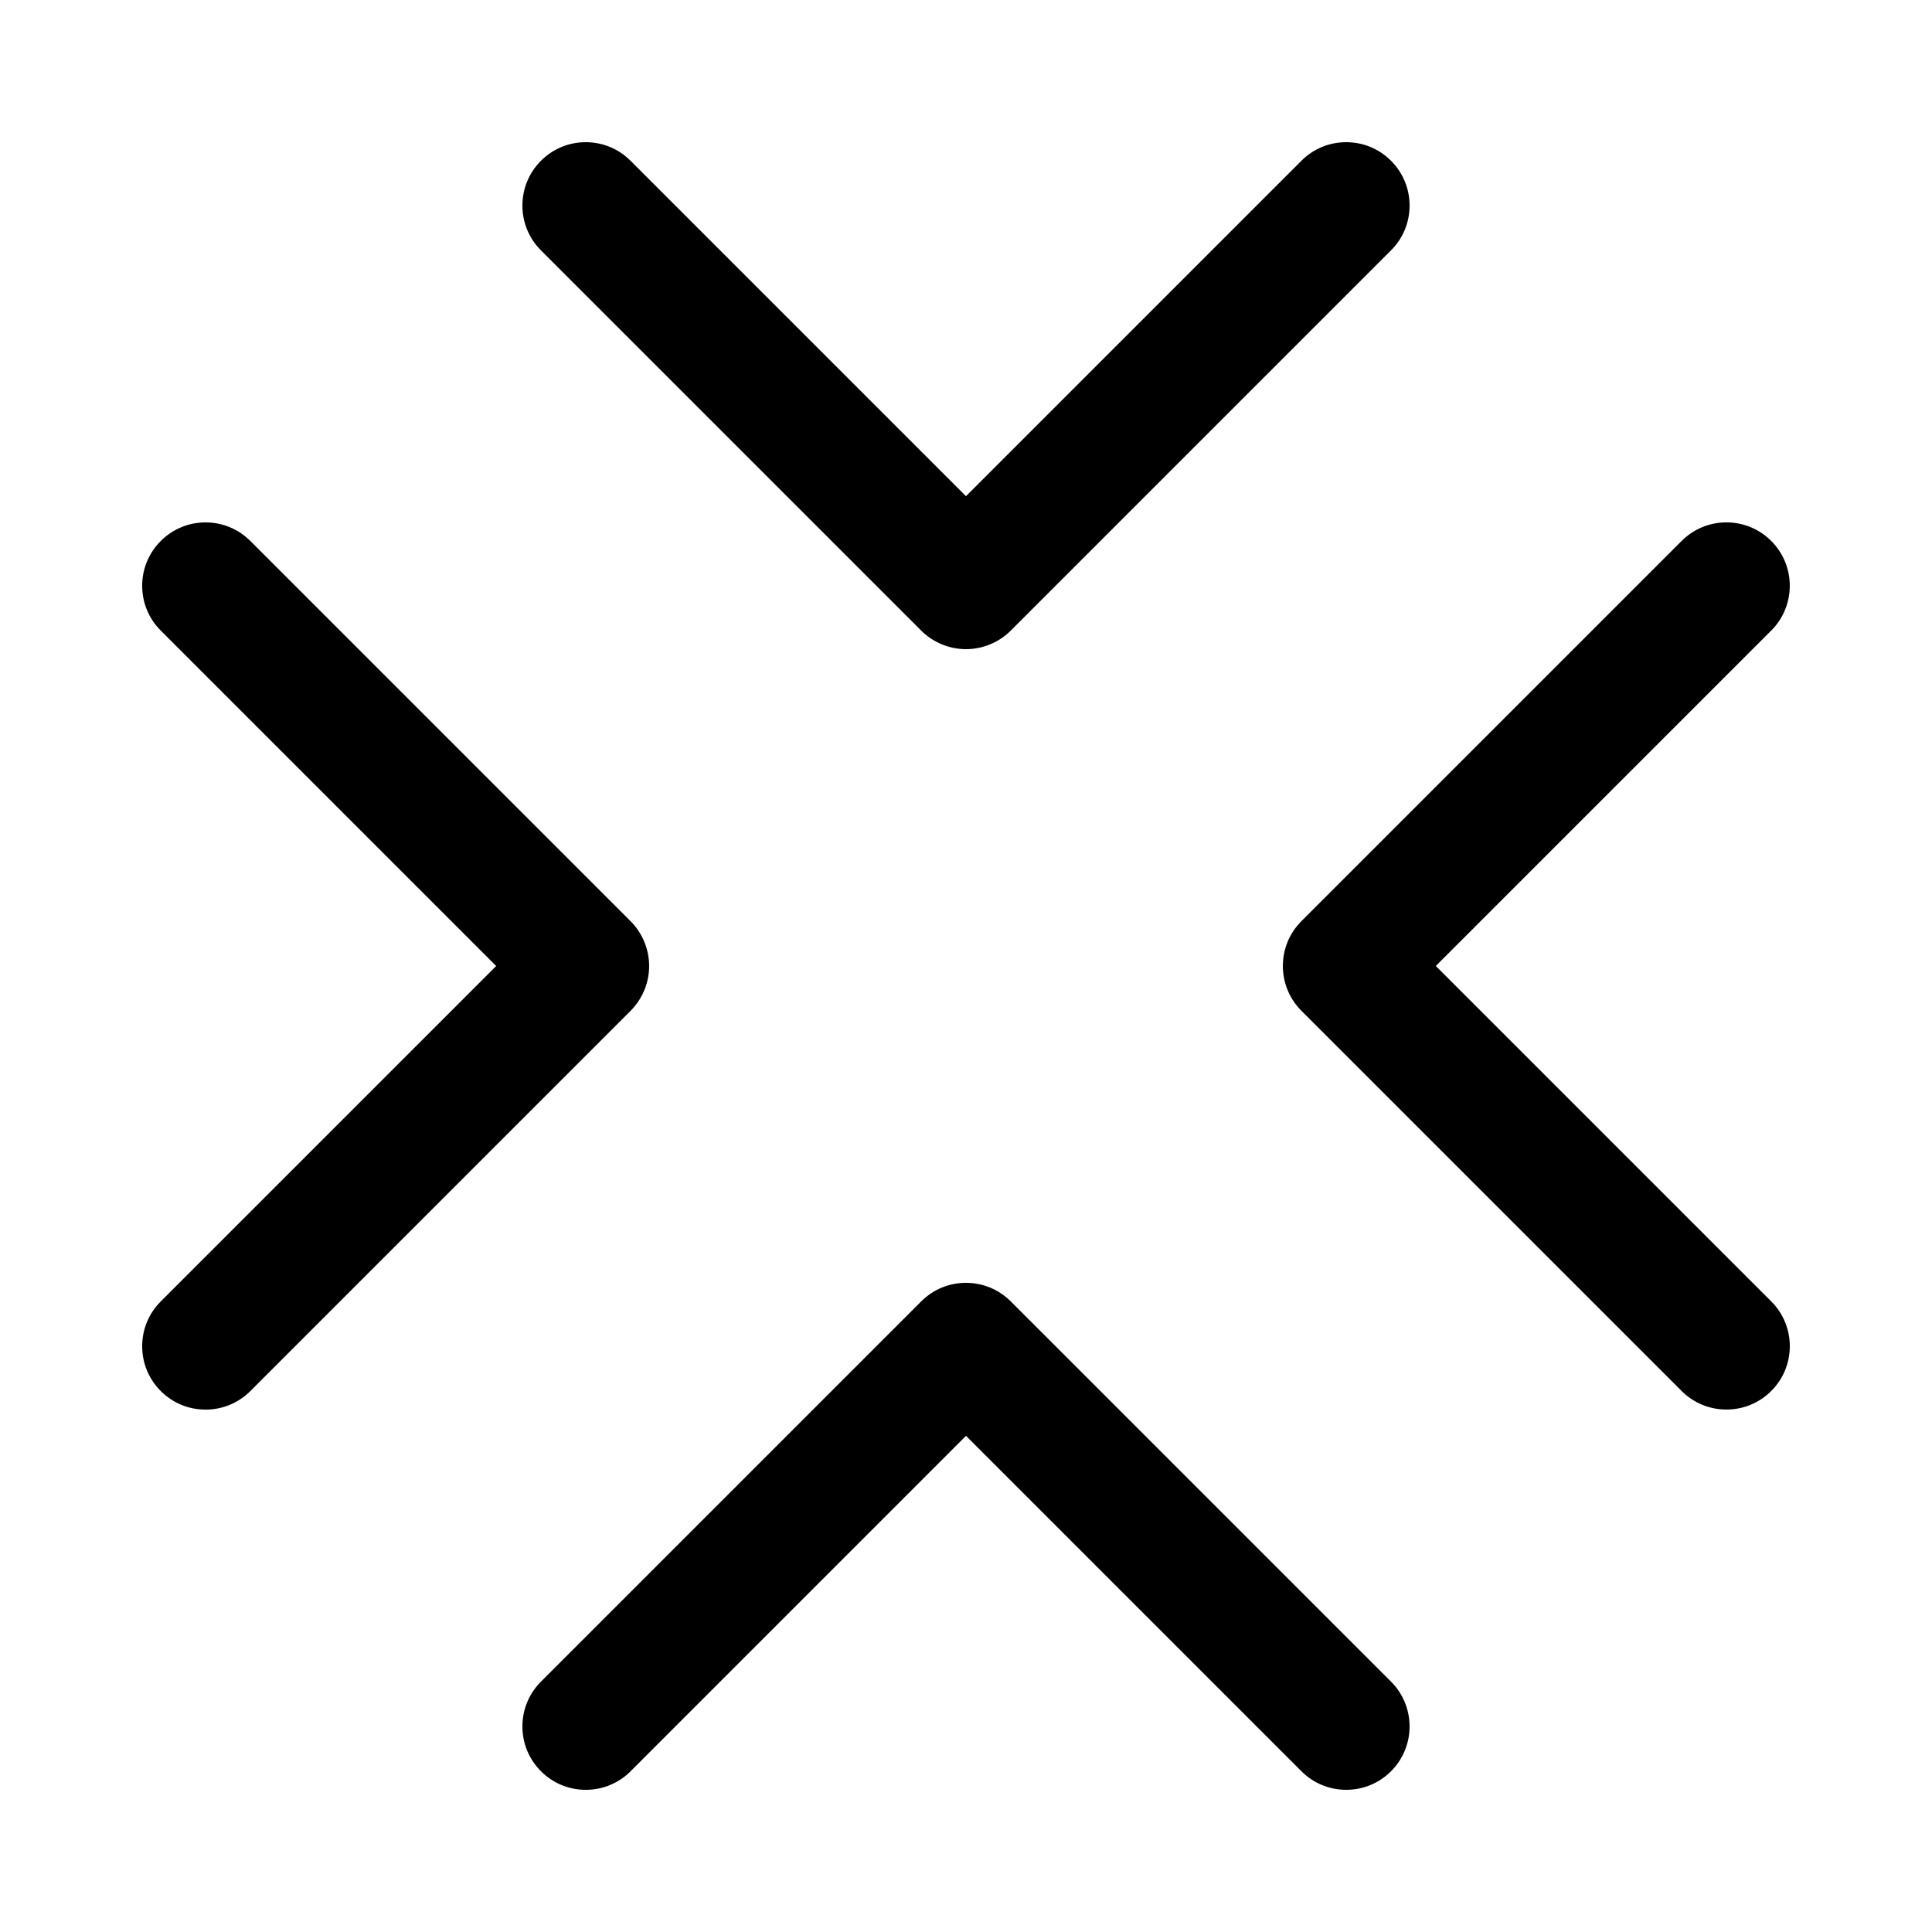 <?xml version="1.0" encoding="UTF-8"?>
<!-- Uploaded to: ICON Repo, www.iconrepo.com, Generator: ICON Repo Mixer Tools -->
<svg fill="#000000" width="800px" height="800px" version="1.1" viewBox="144 144 512 512" xmlns="http://www.w3.org/2000/svg">
 <g>
  <path d="m316.03 400c0-4.418-1.789-8.75-4.922-11.875l-100.76-100.76c-3.176-3.172-7.391-4.922-11.871-4.922-4.484 0-8.707 1.746-11.875 4.922-3.176 3.176-4.922 7.391-4.922 11.875s1.746 8.699 4.914 11.863c0 0.008 0 0.008 0.008 0.008l88.891 88.891-88.891 88.887c-3.176 3.176-4.922 7.391-4.922 11.875s1.746 8.699 4.922 11.875c3.176 3.176 7.391 4.922 11.875 4.922 4.484 0 8.707-1.746 11.875-4.922l100.76-100.76c3.129-3.129 4.918-7.453 4.918-11.875z"/>
  <path d="m388.12 311.11c3.125 3.133 7.457 4.922 11.875 4.922 4.426 0 8.75-1.789 11.875-4.922l100.76-100.76c3.176-3.164 4.922-7.391 4.922-11.875s-1.746-8.699-4.922-11.875c-3.176-3.172-7.391-4.918-11.875-4.918s-8.699 1.746-11.863 4.914c-0.008 0-0.008 0-0.008 0.008l-88.891 88.891-88.891-88.891c-3.172-3.176-7.391-4.922-11.871-4.922-4.484 0-8.699 1.746-11.875 4.922-6.551 6.551-6.551 17.207 0 23.746z"/>
  <path d="m613.4 488.89c0-0.008-0.008-0.008-0.008-0.008l-88.887-88.887 88.891-88.891c6.551-6.551 6.551-17.195 0-23.746-3.176-3.176-7.391-4.922-11.875-4.922-4.484 0-8.699 1.746-11.875 4.922l-100.76 100.76c-6.551 6.543-6.551 17.195 0 23.746l100.76 100.76c3.168 3.176 7.391 4.922 11.875 4.922 4.484 0 8.699-1.746 11.875-4.922 3.176-3.164 4.922-7.391 4.922-11.875-0.004-4.481-1.75-8.695-4.918-11.863z"/>
  <path d="m411.87 488.89c-3.172-3.172-7.391-4.922-11.871-4.922-4.484 0-8.707 1.746-11.875 4.918l-100.76 100.76c-3.172 3.18-4.922 7.394-4.922 11.879 0 4.484 1.746 8.699 4.922 11.875 3.164 3.176 7.391 4.922 11.875 4.922s8.699-1.746 11.875-4.922l88.887-88.891 88.887 88.891c3.168 3.172 7.391 4.918 11.875 4.918s8.699-1.746 11.875-4.922c6.551-6.543 6.551-17.195 0-23.746z"/>
 </g>
</svg>